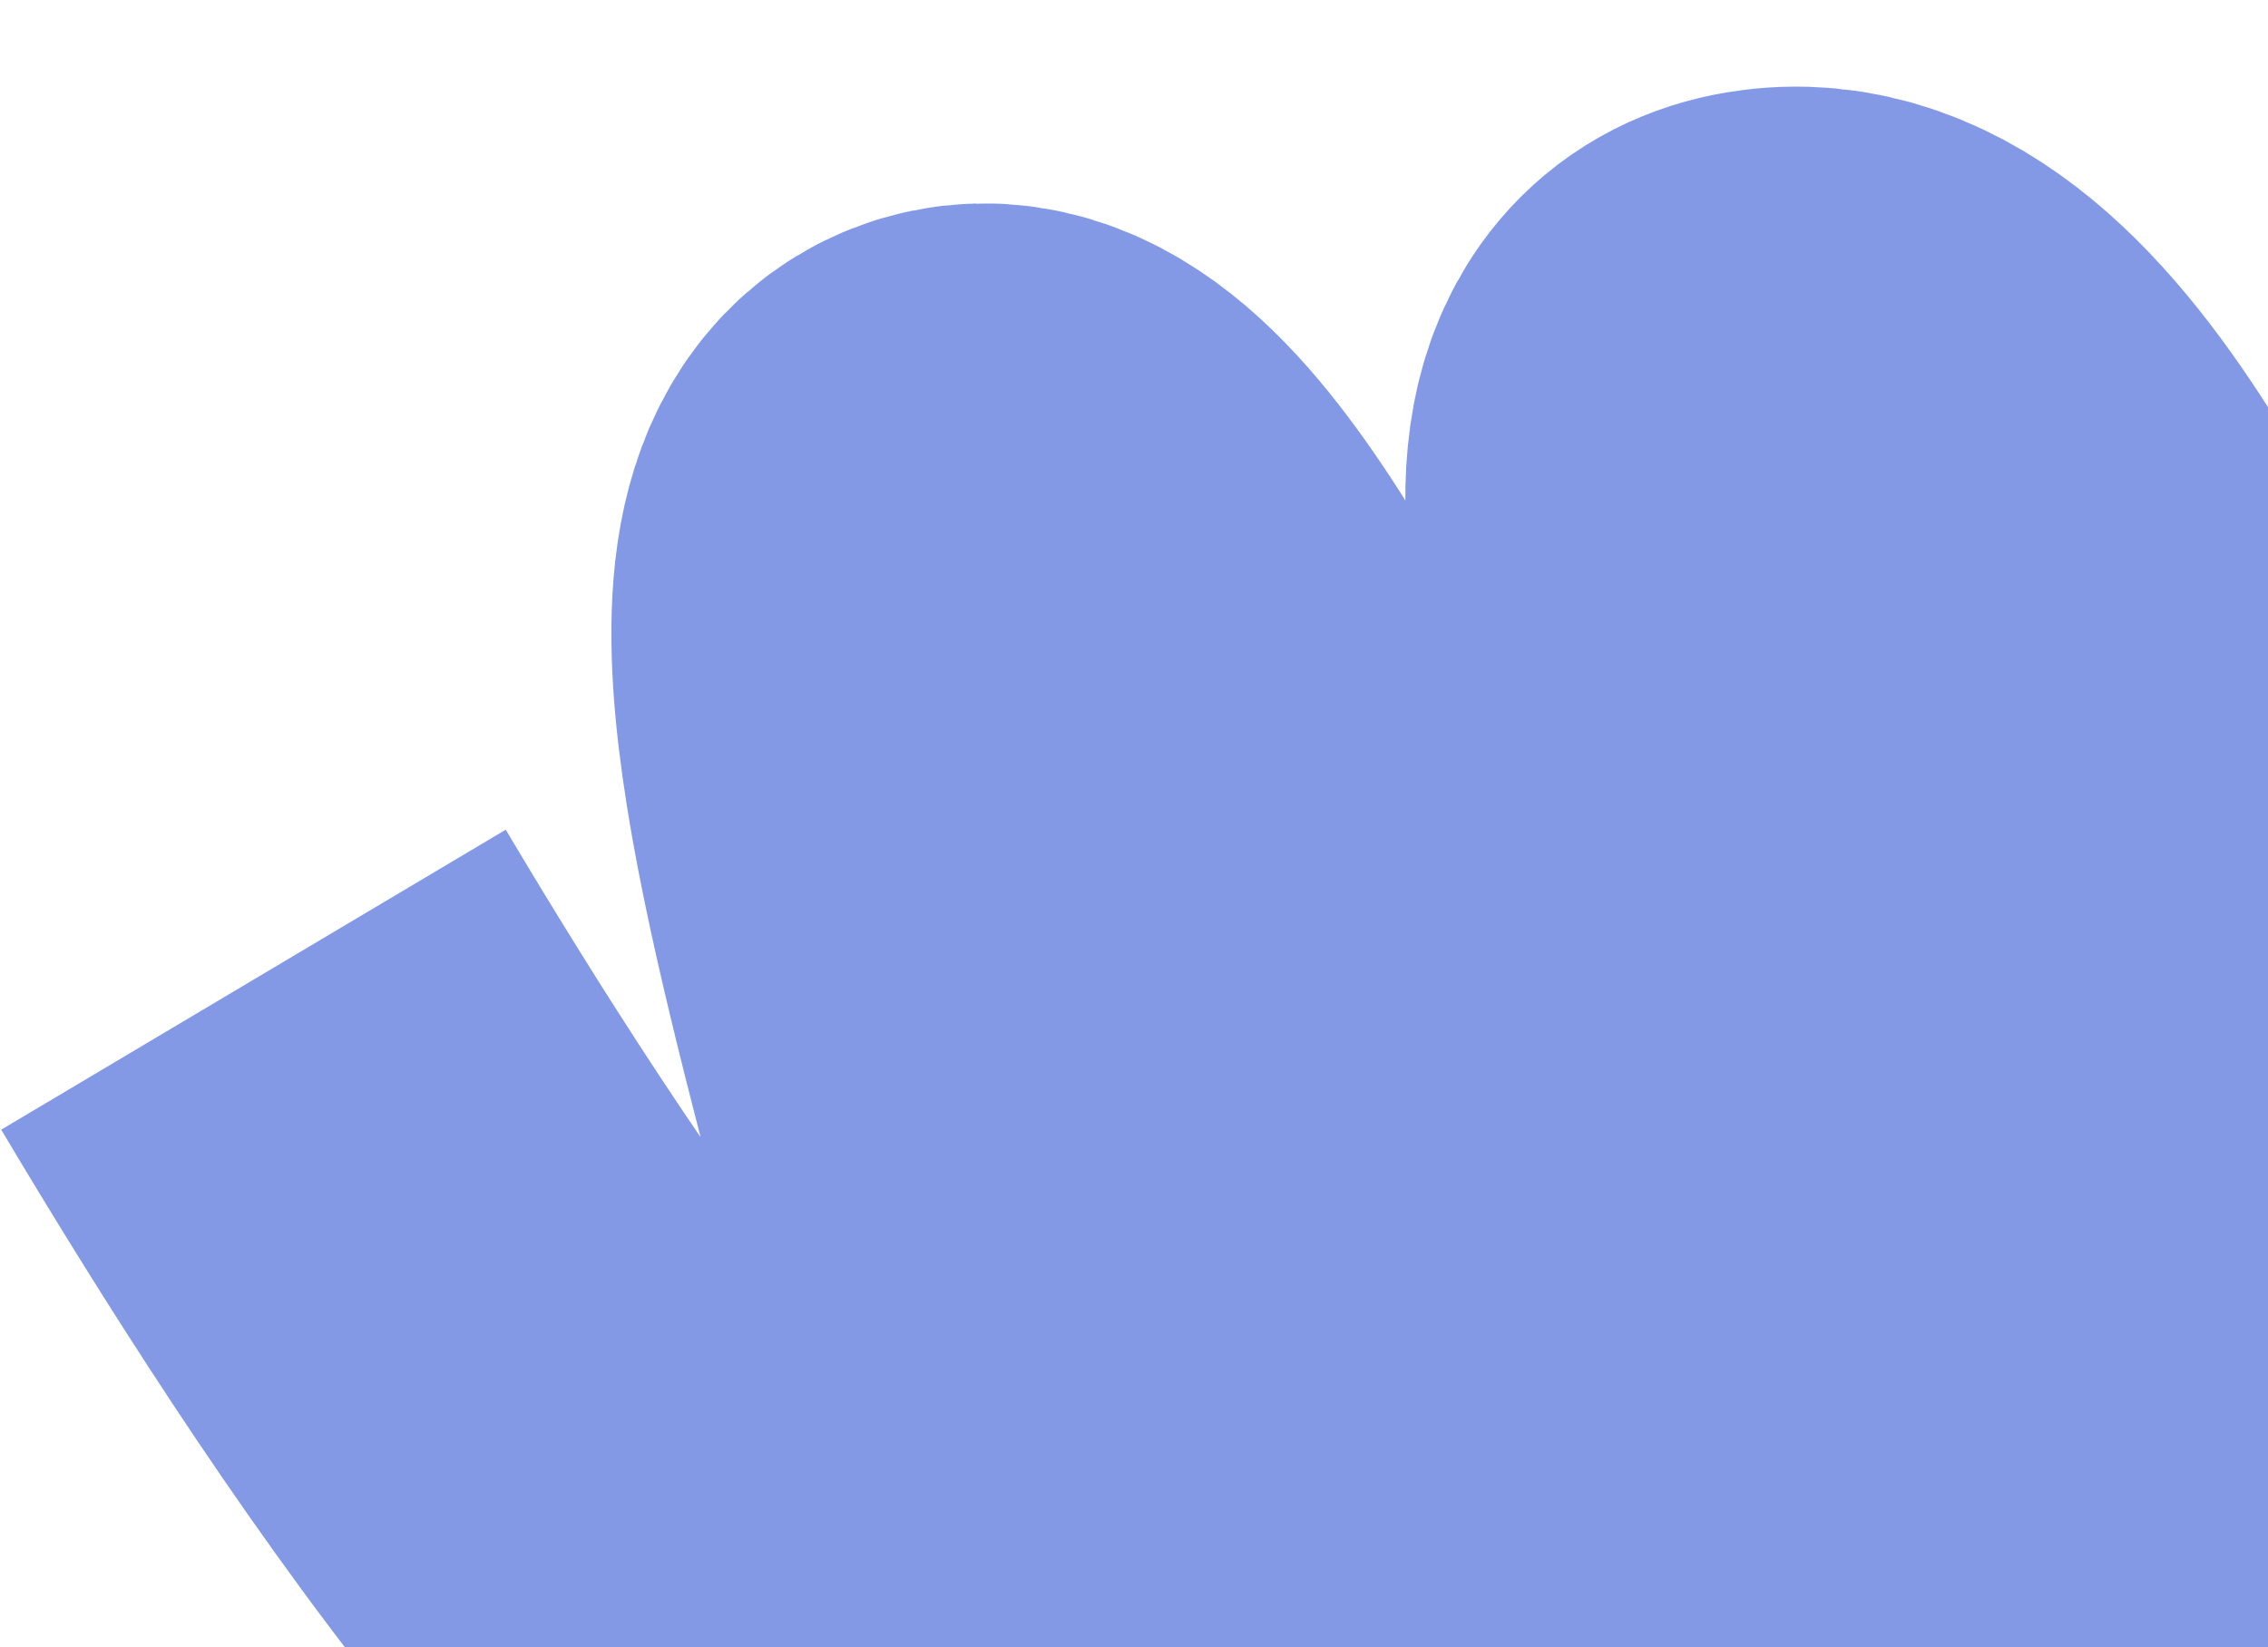 <svg width="340" height="247" viewBox="0 0 340 247" fill="none" xmlns="http://www.w3.org/2000/svg">
<path d="M851 154.052C832.396 116.815 798.777 66.107 755.456 69.877C712.135 73.647 788.397 248.819 741.424 248.489C694.452 248.159 678.977 73.536 638.766 74.926C598.555 76.316 666.921 276.86 624.2 277C581.479 277.14 574.936 40.036 518.875 44.05C462.815 48.065 558.052 266.453 518.875 267.471C479.699 268.489 439.063 50.303 399.248 57.087C359.434 63.871 463.533 272.355 412.697 274.03C361.861 275.704 320.909 51.581 267.332 57.087C213.755 62.592 351.336 263.818 292.005 267.471C232.674 271.124 181.639 63.936 144.67 74.926C107.701 85.915 199.376 272.293 153.499 274.03C118.334 275.361 64.954 192.231 38 146.91" stroke="#8399E6" stroke-width="88"/>
</svg>
